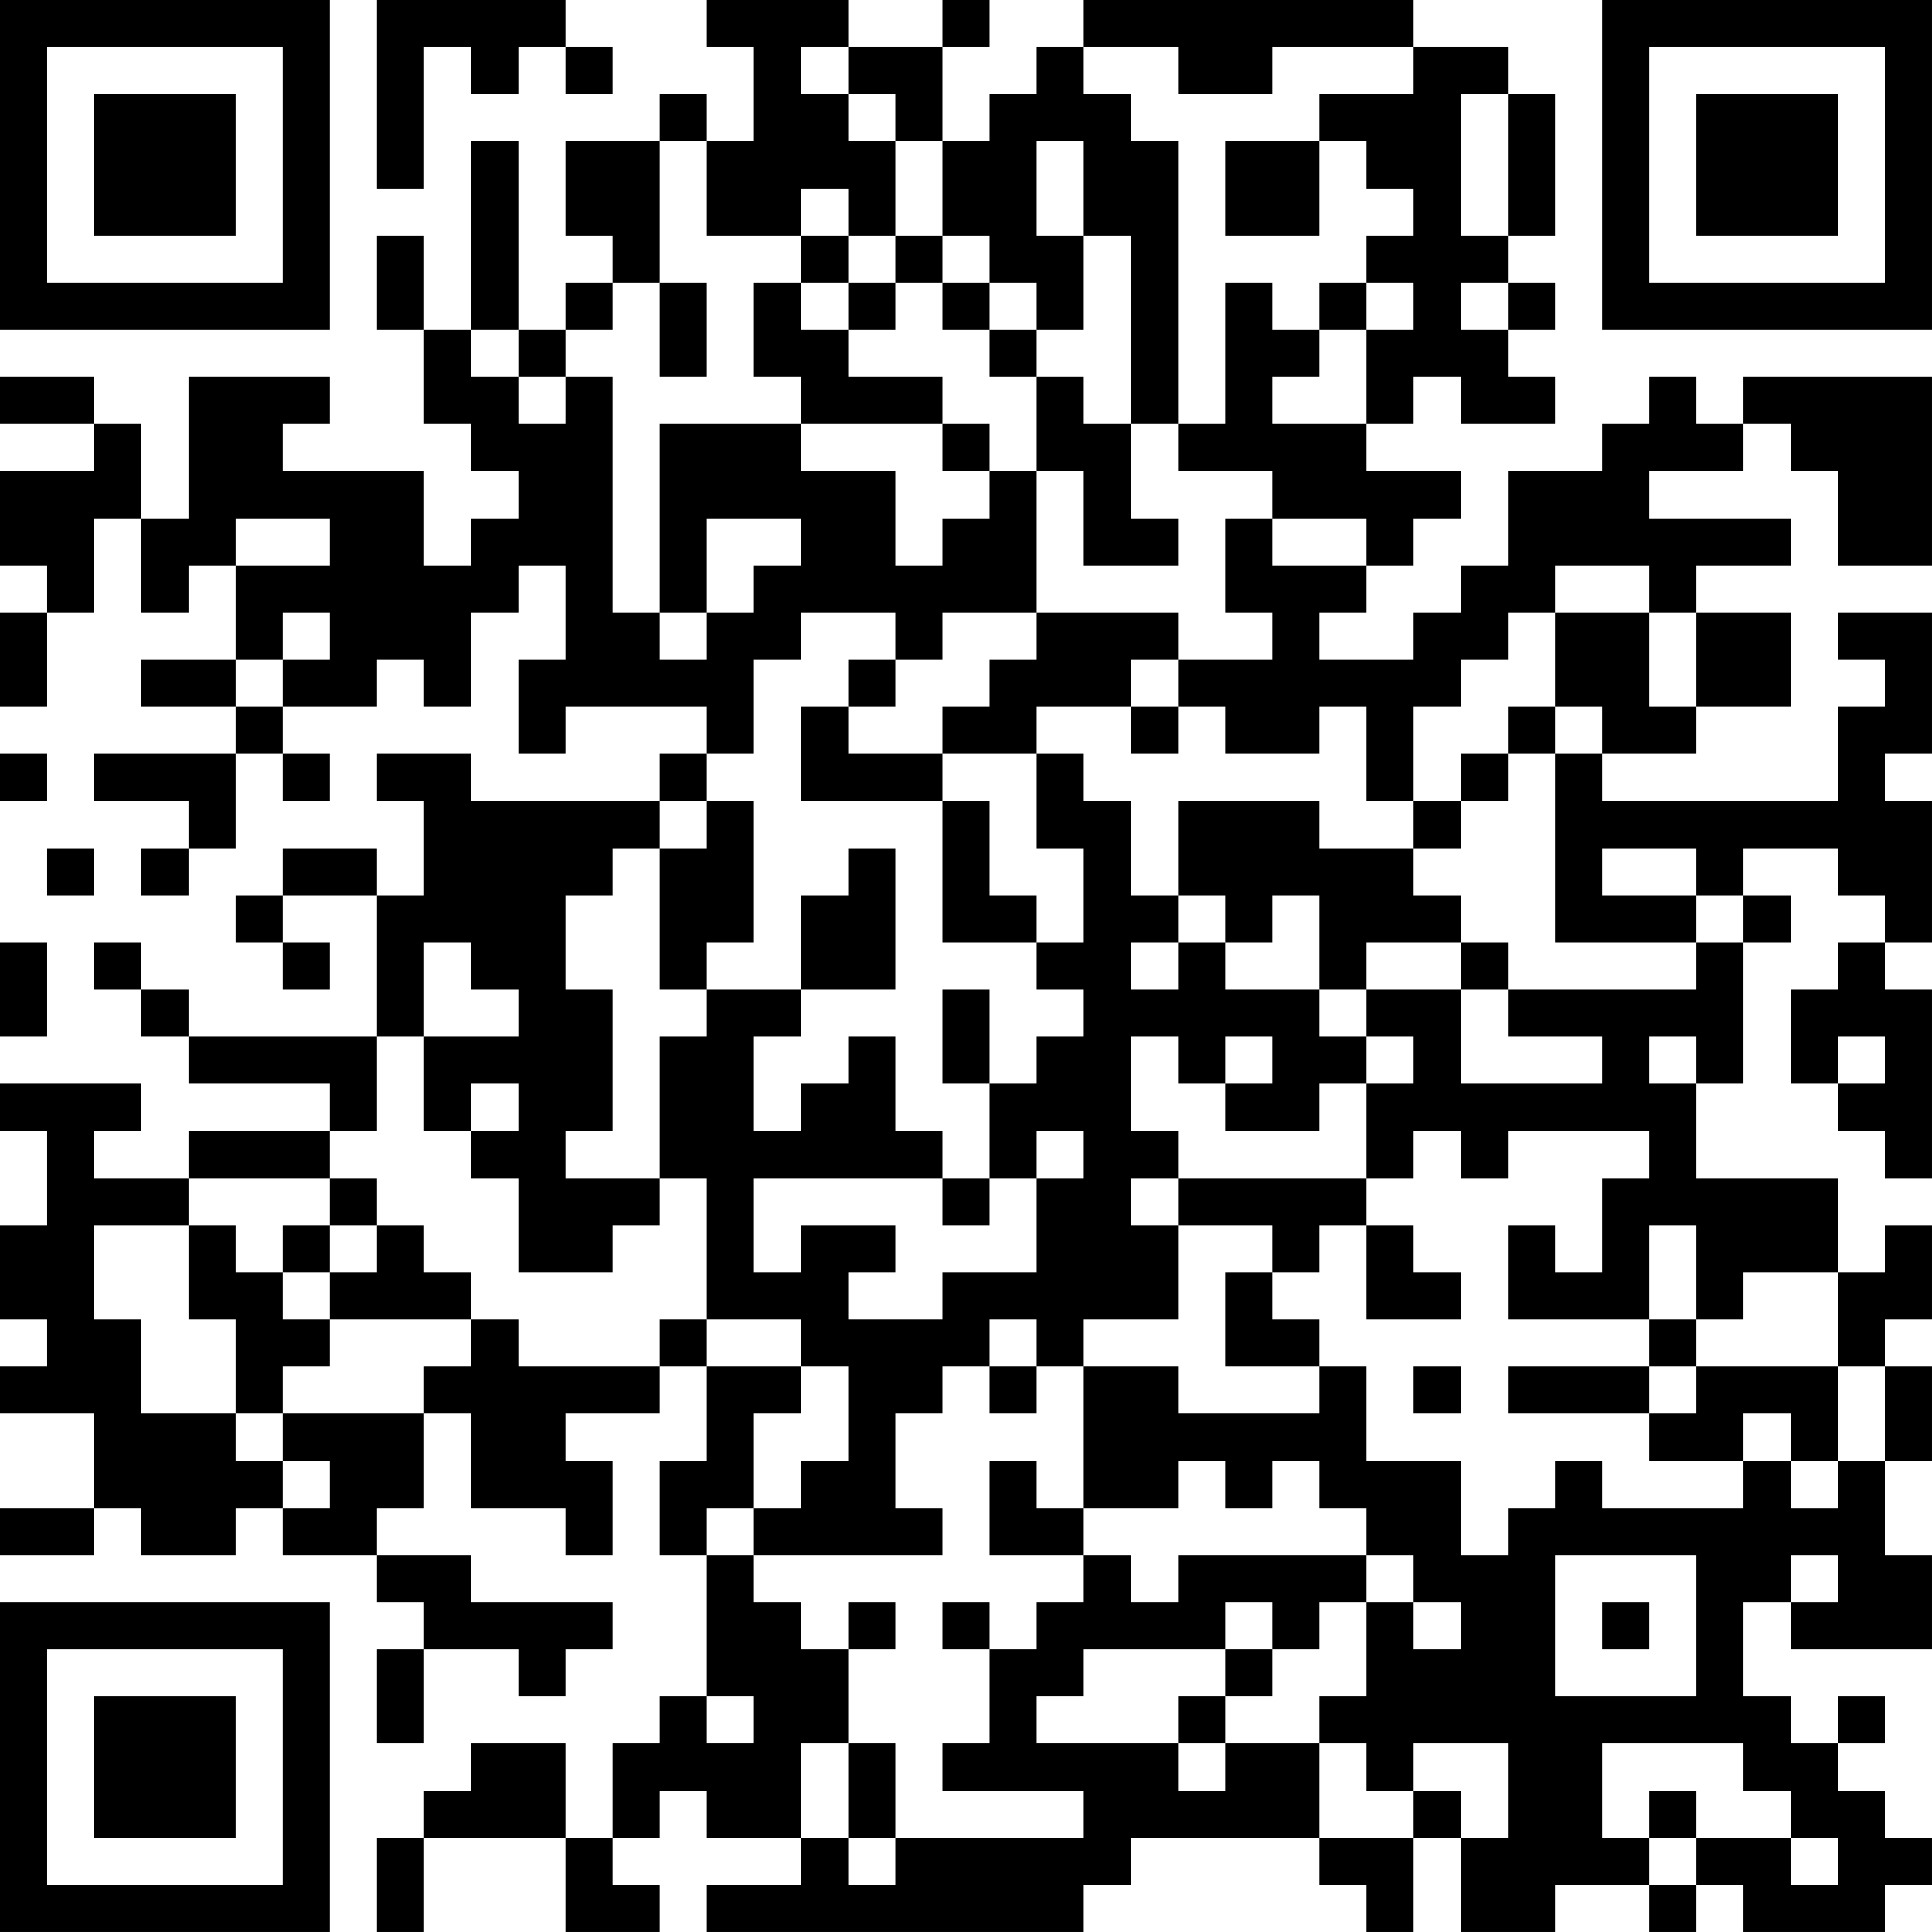<?xml version="1.0" encoding="UTF-8"?>
<svg xmlns="http://www.w3.org/2000/svg" version="1.1" width="300" height="300" viewBox="0 0 300 300"><rect x="0" y="0" width="300" height="300" fill="#ffffff"/><g transform="scale(7.317)"><g transform="translate(0,0)"><path fill-rule="evenodd" d="M8 0L8 4L9 4L9 1L10 1L10 2L11 2L11 1L12 1L12 2L13 2L13 1L12 1L12 0ZM15 0L15 1L16 1L16 3L15 3L15 2L14 2L14 3L12 3L12 5L13 5L13 6L12 6L12 7L11 7L11 3L10 3L10 7L9 7L9 5L8 5L8 7L9 7L9 9L10 9L10 10L11 10L11 11L10 11L10 12L9 12L9 10L6 10L6 9L7 9L7 8L4 8L4 11L3 11L3 9L2 9L2 8L0 8L0 9L2 9L2 10L0 10L0 12L1 12L1 13L0 13L0 15L1 15L1 13L2 13L2 11L3 11L3 13L4 13L4 12L5 12L5 14L3 14L3 15L5 15L5 16L2 16L2 17L4 17L4 18L3 18L3 19L4 19L4 18L5 18L5 16L6 16L6 17L7 17L7 16L6 16L6 15L8 15L8 14L9 14L9 15L10 15L10 13L11 13L11 12L12 12L12 14L11 14L11 16L12 16L12 15L15 15L15 16L14 16L14 17L10 17L10 16L8 16L8 17L9 17L9 19L8 19L8 18L6 18L6 19L5 19L5 20L6 20L6 21L7 21L7 20L6 20L6 19L8 19L8 22L4 22L4 21L3 21L3 20L2 20L2 21L3 21L3 22L4 22L4 23L7 23L7 24L4 24L4 25L2 25L2 24L3 24L3 23L0 23L0 24L1 24L1 26L0 26L0 28L1 28L1 29L0 29L0 30L2 30L2 32L0 32L0 33L2 33L2 32L3 32L3 33L5 33L5 32L6 32L6 33L8 33L8 34L9 34L9 35L8 35L8 37L9 37L9 35L11 35L11 36L12 36L12 35L13 35L13 34L10 34L10 33L8 33L8 32L9 32L9 30L10 30L10 32L12 32L12 33L13 33L13 31L12 31L12 30L14 30L14 29L15 29L15 31L14 31L14 33L15 33L15 36L14 36L14 37L13 37L13 39L12 39L12 37L10 37L10 38L9 38L9 39L8 39L8 41L9 41L9 39L12 39L12 41L14 41L14 40L13 40L13 39L14 39L14 38L15 38L15 39L17 39L17 40L15 40L15 41L23 41L23 40L24 40L24 39L28 39L28 40L29 40L29 41L30 41L30 39L31 39L31 41L33 41L33 40L35 40L35 41L36 41L36 40L37 40L37 41L40 41L40 40L41 40L41 39L40 39L40 38L39 38L39 37L40 37L40 36L39 36L39 37L38 37L38 36L37 36L37 34L38 34L38 35L41 35L41 33L40 33L40 31L41 31L41 29L40 29L40 28L41 28L41 26L40 26L40 27L39 27L39 25L36 25L36 23L37 23L37 20L38 20L38 19L37 19L37 18L39 18L39 19L40 19L40 20L39 20L39 21L38 21L38 23L39 23L39 24L40 24L40 25L41 25L41 21L40 21L40 20L41 20L41 17L40 17L40 16L41 16L41 13L39 13L39 14L40 14L40 15L39 15L39 17L34 17L34 16L36 16L36 15L38 15L38 13L36 13L36 12L38 12L38 11L35 11L35 10L37 10L37 9L38 9L38 10L39 10L39 12L41 12L41 8L37 8L37 9L36 9L36 8L35 8L35 9L34 9L34 10L32 10L32 12L31 12L31 13L30 13L30 14L28 14L28 13L29 13L29 12L30 12L30 11L31 11L31 10L29 10L29 9L30 9L30 8L31 8L31 9L33 9L33 8L32 8L32 7L33 7L33 6L32 6L32 5L33 5L33 2L32 2L32 1L30 1L30 0L23 0L23 1L22 1L22 2L21 2L21 3L20 3L20 1L21 1L21 0L20 0L20 1L18 1L18 0ZM17 1L17 2L18 2L18 3L19 3L19 5L18 5L18 4L17 4L17 5L15 5L15 3L14 3L14 6L13 6L13 7L12 7L12 8L11 8L11 7L10 7L10 8L11 8L11 9L12 9L12 8L13 8L13 13L14 13L14 14L15 14L15 13L16 13L16 12L17 12L17 11L15 11L15 13L14 13L14 9L17 9L17 10L19 10L19 12L20 12L20 11L21 11L21 10L22 10L22 13L20 13L20 14L19 14L19 13L17 13L17 14L16 14L16 16L15 16L15 17L14 17L14 18L13 18L13 19L12 19L12 21L13 21L13 24L12 24L12 25L14 25L14 26L13 26L13 27L11 27L11 25L10 25L10 24L11 24L11 23L10 23L10 24L9 24L9 22L11 22L11 21L10 21L10 20L9 20L9 22L8 22L8 24L7 24L7 25L4 25L4 26L2 26L2 28L3 28L3 30L5 30L5 31L6 31L6 32L7 32L7 31L6 31L6 30L9 30L9 29L10 29L10 28L11 28L11 29L14 29L14 28L15 28L15 29L17 29L17 30L16 30L16 32L15 32L15 33L16 33L16 34L17 34L17 35L18 35L18 37L17 37L17 39L18 39L18 40L19 40L19 39L23 39L23 38L20 38L20 37L21 37L21 35L22 35L22 34L23 34L23 33L24 33L24 34L25 34L25 33L29 33L29 34L28 34L28 35L27 35L27 34L26 34L26 35L23 35L23 36L22 36L22 37L25 37L25 38L26 38L26 37L28 37L28 39L30 39L30 38L31 38L31 39L32 39L32 37L30 37L30 38L29 38L29 37L28 37L28 36L29 36L29 34L30 34L30 35L31 35L31 34L30 34L30 33L29 33L29 32L28 32L28 31L27 31L27 32L26 32L26 31L25 31L25 32L23 32L23 29L25 29L25 30L28 30L28 29L29 29L29 31L31 31L31 33L32 33L32 32L33 32L33 31L34 31L34 32L37 32L37 31L38 31L38 32L39 32L39 31L40 31L40 29L39 29L39 27L37 27L37 28L36 28L36 26L35 26L35 28L32 28L32 26L33 26L33 27L34 27L34 25L35 25L35 24L32 24L32 25L31 25L31 24L30 24L30 25L29 25L29 23L30 23L30 22L29 22L29 21L31 21L31 23L34 23L34 22L32 22L32 21L36 21L36 20L37 20L37 19L36 19L36 18L34 18L34 19L36 19L36 20L33 20L33 16L34 16L34 15L33 15L33 13L35 13L35 15L36 15L36 13L35 13L35 12L33 12L33 13L32 13L32 14L31 14L31 15L30 15L30 17L29 17L29 15L28 15L28 16L26 16L26 15L25 15L25 14L27 14L27 13L26 13L26 11L27 11L27 12L29 12L29 11L27 11L27 10L25 10L25 9L26 9L26 6L27 6L27 7L28 7L28 8L27 8L27 9L29 9L29 7L30 7L30 6L29 6L29 5L30 5L30 4L29 4L29 3L28 3L28 2L30 2L30 1L27 1L27 2L25 2L25 1L23 1L23 2L24 2L24 3L25 3L25 9L24 9L24 5L23 5L23 3L22 3L22 5L23 5L23 7L22 7L22 6L21 6L21 5L20 5L20 3L19 3L19 2L18 2L18 1ZM31 2L31 5L32 5L32 2ZM26 3L26 5L28 5L28 3ZM17 5L17 6L16 6L16 8L17 8L17 9L20 9L20 10L21 10L21 9L20 9L20 8L18 8L18 7L19 7L19 6L20 6L20 7L21 7L21 8L22 8L22 10L23 10L23 12L25 12L25 11L24 11L24 9L23 9L23 8L22 8L22 7L21 7L21 6L20 6L20 5L19 5L19 6L18 6L18 5ZM14 6L14 8L15 8L15 6ZM17 6L17 7L18 7L18 6ZM28 6L28 7L29 7L29 6ZM31 6L31 7L32 7L32 6ZM5 11L5 12L7 12L7 11ZM6 13L6 14L5 14L5 15L6 15L6 14L7 14L7 13ZM22 13L22 14L21 14L21 15L20 15L20 16L18 16L18 15L19 15L19 14L18 14L18 15L17 15L17 17L20 17L20 20L22 20L22 21L23 21L23 22L22 22L22 23L21 23L21 21L20 21L20 23L21 23L21 25L20 25L20 24L19 24L19 22L18 22L18 23L17 23L17 24L16 24L16 22L17 22L17 21L19 21L19 18L18 18L18 19L17 19L17 21L15 21L15 20L16 20L16 17L15 17L15 18L14 18L14 21L15 21L15 22L14 22L14 25L15 25L15 28L17 28L17 29L18 29L18 31L17 31L17 32L16 32L16 33L20 33L20 32L19 32L19 30L20 30L20 29L21 29L21 30L22 30L22 29L23 29L23 28L25 28L25 26L27 26L27 27L26 27L26 29L28 29L28 28L27 28L27 27L28 27L28 26L29 26L29 28L31 28L31 27L30 27L30 26L29 26L29 25L25 25L25 24L24 24L24 22L25 22L25 23L26 23L26 24L28 24L28 23L29 23L29 22L28 22L28 21L29 21L29 20L31 20L31 21L32 21L32 20L31 20L31 19L30 19L30 18L31 18L31 17L32 17L32 16L33 16L33 15L32 15L32 16L31 16L31 17L30 17L30 18L28 18L28 17L25 17L25 19L24 19L24 17L23 17L23 16L22 16L22 15L24 15L24 16L25 16L25 15L24 15L24 14L25 14L25 13ZM0 16L0 17L1 17L1 16ZM20 16L20 17L21 17L21 19L22 19L22 20L23 20L23 18L22 18L22 16ZM1 18L1 19L2 19L2 18ZM25 19L25 20L24 20L24 21L25 21L25 20L26 20L26 21L28 21L28 19L27 19L27 20L26 20L26 19ZM0 20L0 22L1 22L1 20ZM26 22L26 23L27 23L27 22ZM35 22L35 23L36 23L36 22ZM39 22L39 23L40 23L40 22ZM22 24L22 25L21 25L21 26L20 26L20 25L16 25L16 27L17 27L17 26L19 26L19 27L18 27L18 28L20 28L20 27L22 27L22 25L23 25L23 24ZM7 25L7 26L6 26L6 27L5 27L5 26L4 26L4 28L5 28L5 30L6 30L6 29L7 29L7 28L10 28L10 27L9 27L9 26L8 26L8 25ZM24 25L24 26L25 26L25 25ZM7 26L7 27L6 27L6 28L7 28L7 27L8 27L8 26ZM21 28L21 29L22 29L22 28ZM35 28L35 29L32 29L32 30L35 30L35 31L37 31L37 30L38 30L38 31L39 31L39 29L36 29L36 28ZM30 29L30 30L31 30L31 29ZM35 29L35 30L36 30L36 29ZM21 31L21 33L23 33L23 32L22 32L22 31ZM33 33L33 36L36 36L36 33ZM38 33L38 34L39 34L39 33ZM18 34L18 35L19 35L19 34ZM20 34L20 35L21 35L21 34ZM34 34L34 35L35 35L35 34ZM26 35L26 36L25 36L25 37L26 37L26 36L27 36L27 35ZM15 36L15 37L16 37L16 36ZM18 37L18 39L19 39L19 37ZM34 37L34 39L35 39L35 40L36 40L36 39L38 39L38 40L39 40L39 39L38 39L38 38L37 38L37 37ZM35 38L35 39L36 39L36 38ZM0 0L0 7L7 7L7 0ZM1 1L1 6L6 6L6 1ZM2 2L2 5L5 5L5 2ZM34 0L34 7L41 7L41 0ZM35 1L35 6L40 6L40 1ZM36 2L36 5L39 5L39 2ZM0 34L0 41L7 41L7 34ZM1 35L1 40L6 40L6 35ZM2 36L2 39L5 39L5 36Z" fill="#000000"/></g></g></svg>
